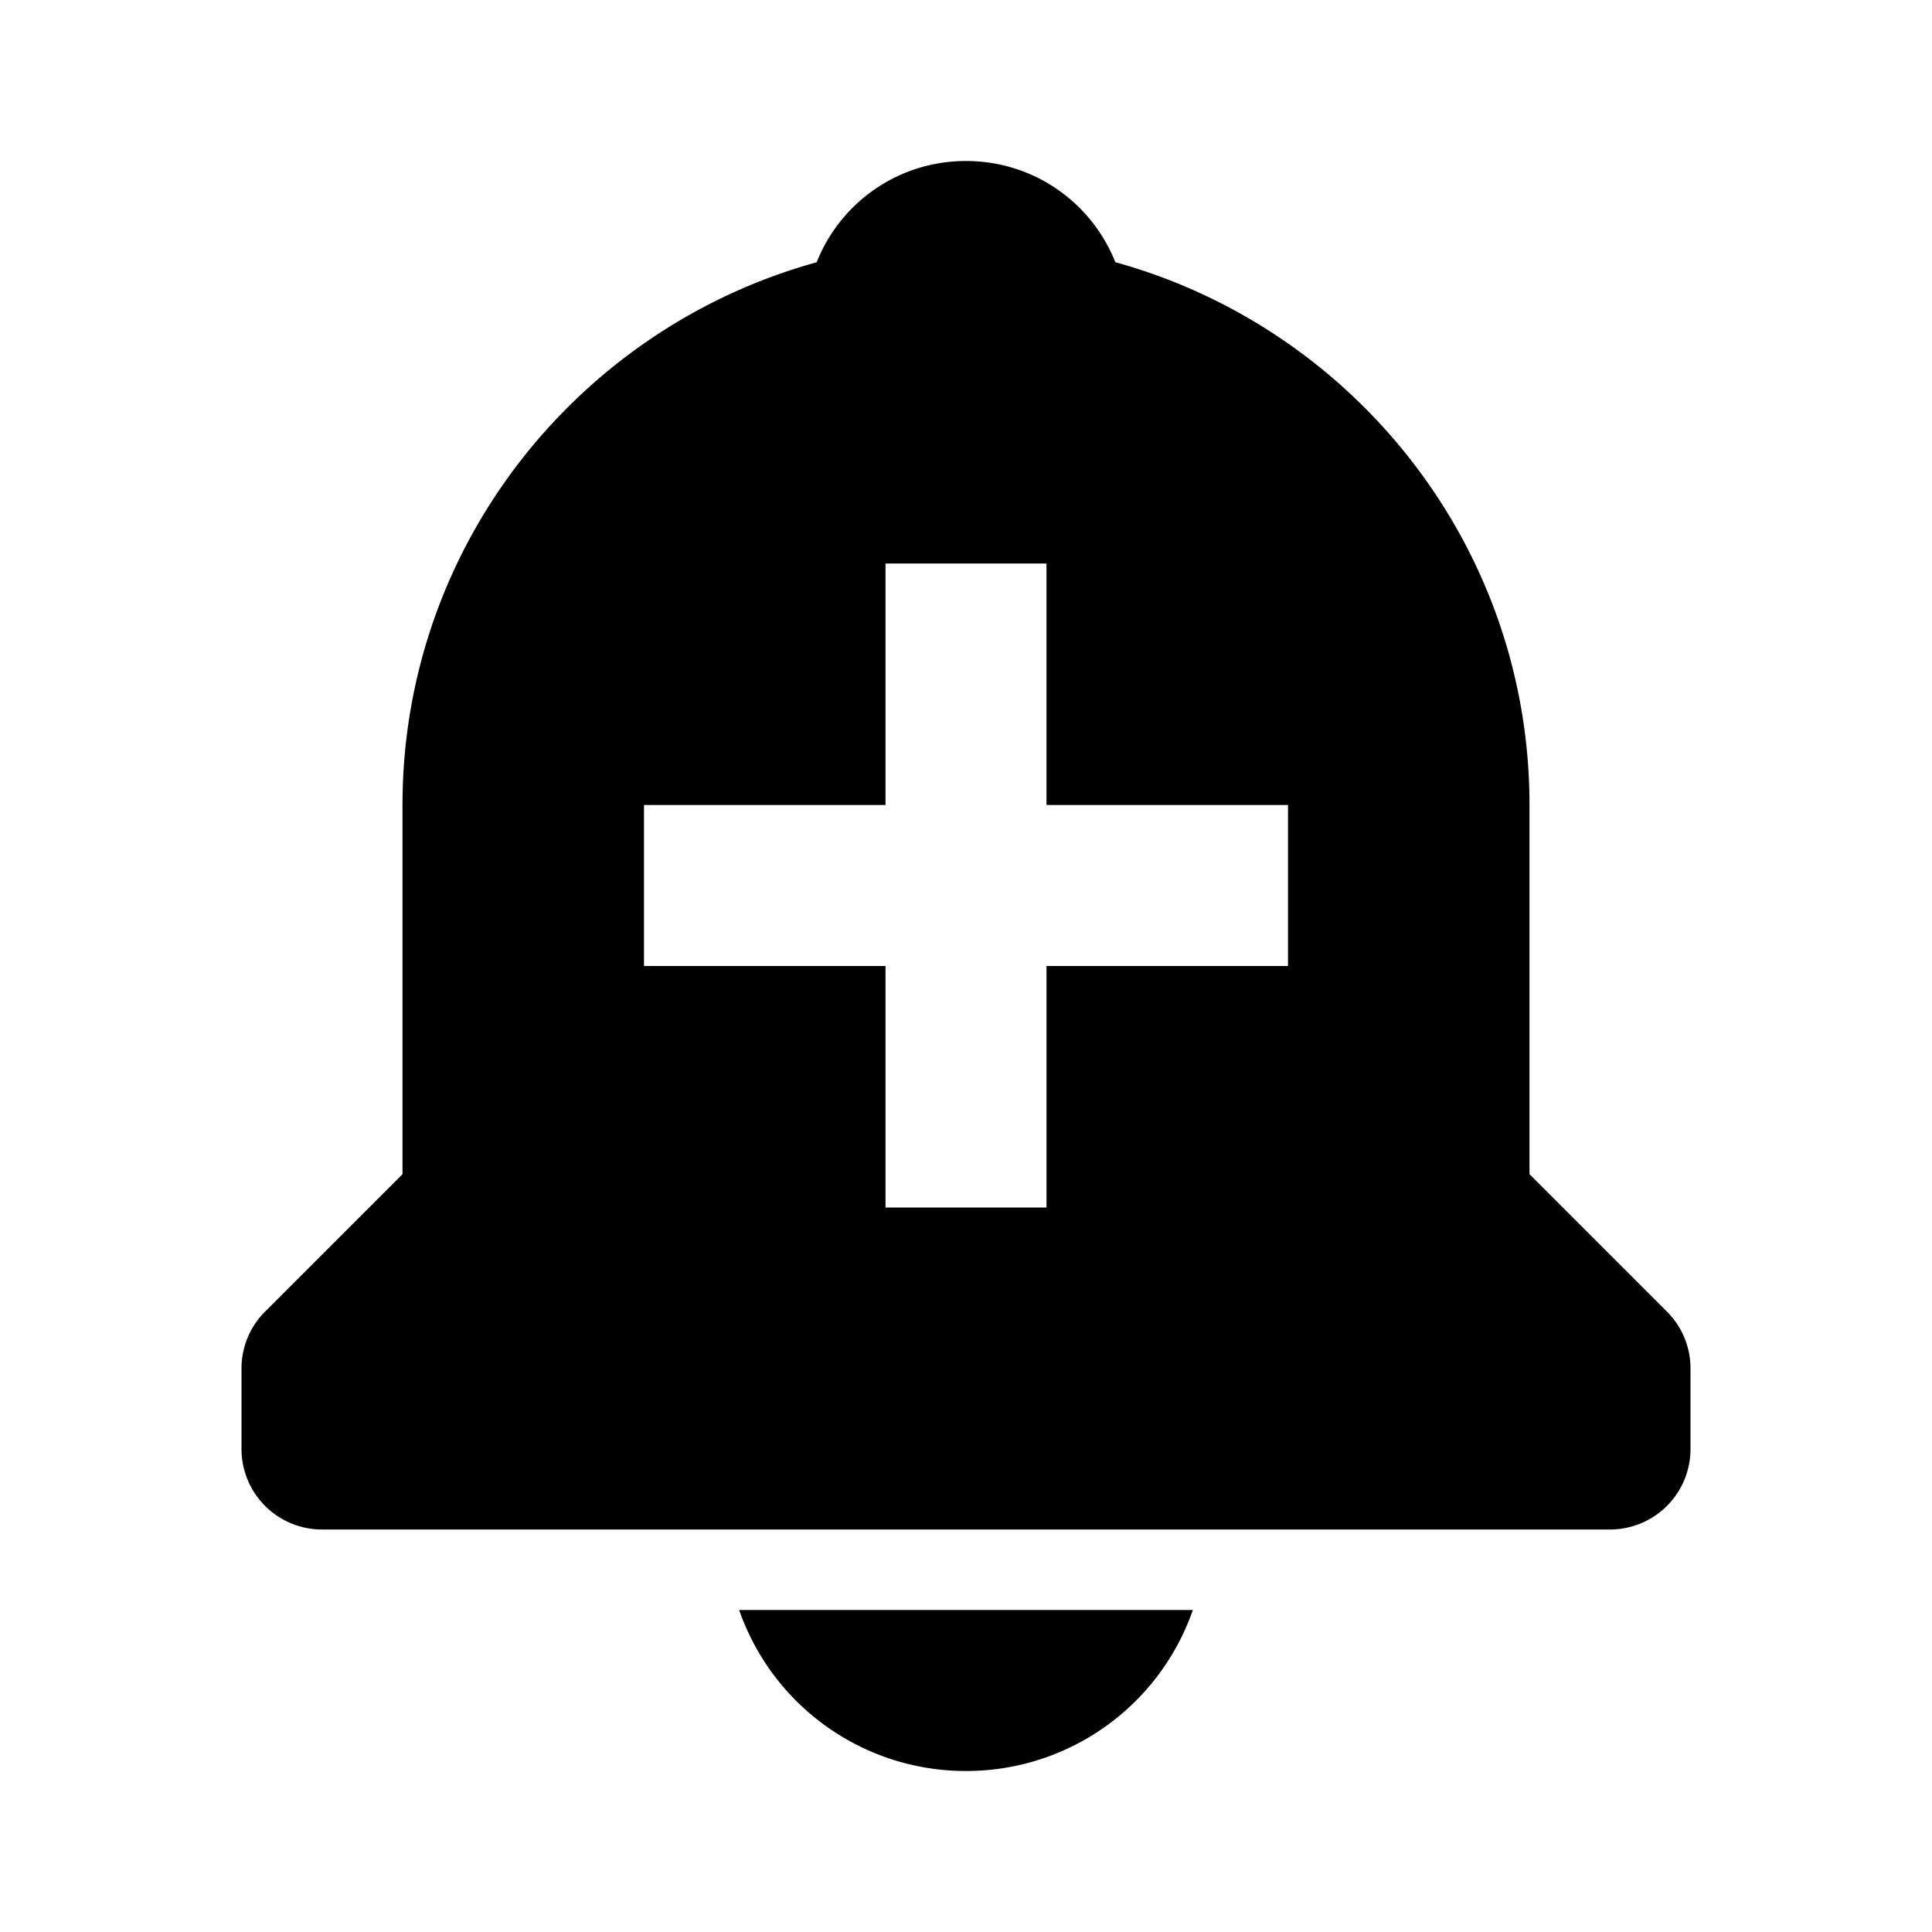 <svg xmlns="http://www.w3.org/2000/svg" fill="currentColor" stroke="none" viewBox="0 0 24 24"><path d="M12 22a2.98 2.98 0 0 0 2.818-2H9.182A2.98 2.98 0 0 0 12 22zm8.707-5.707L19 14.586V10c0-3.217-2.185-5.926-5.145-6.743C13.562 2.52 12.846 2 12 2s-1.562.52-1.855 1.258C7.185 4.074 5 6.783 5 10v4.586l-1.707 1.707A.997.997 0 0 0 3 17v1a1 1 0 0 0 1 1h16a1 1 0 0 0 1-1v-1a.997.997 0 0 0-.293-.707zM16 12h-3v3h-2v-3H8v-2h3V7h2v3h3v2z"/></svg>
